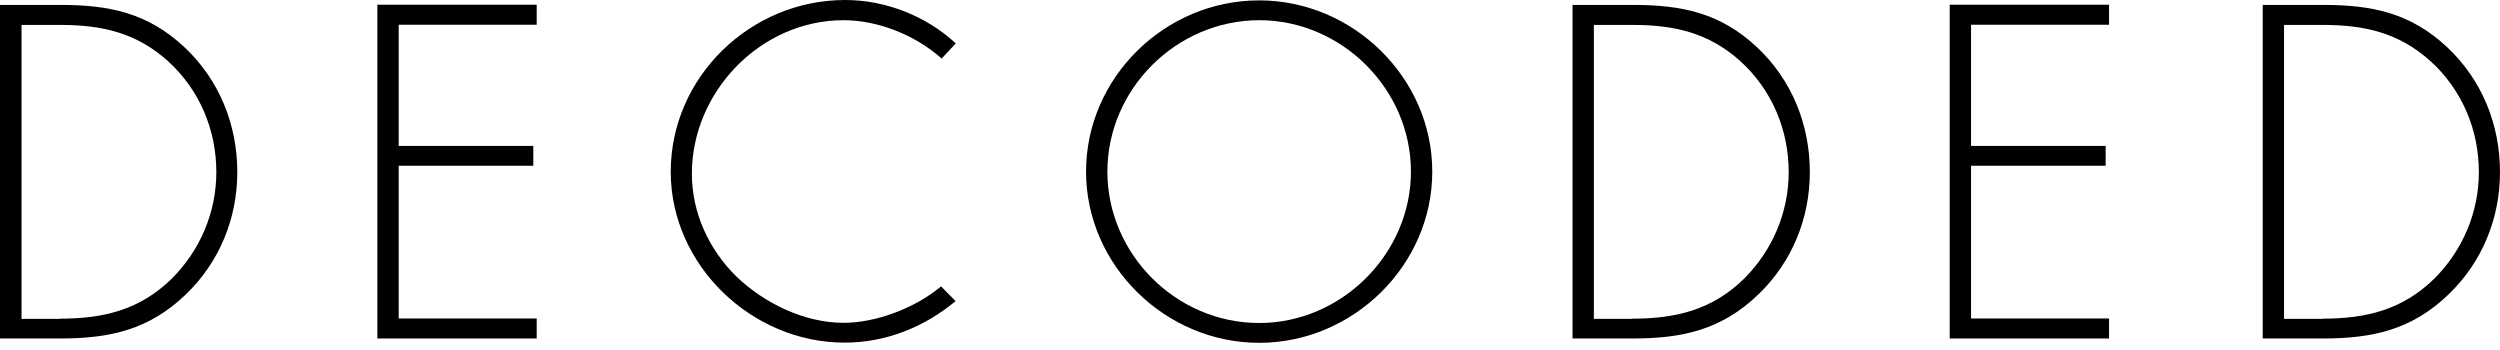 <?xml version="1.0" encoding="UTF-8"?>
<svg width="300px" height="42px" viewBox="0 0 300 42" version="1.1" xmlns="http://www.w3.org/2000/svg" xmlns:xlink="http://www.w3.org/1999/xlink">
    <title>decoded</title>
    <g id="Page-1" stroke="none" stroke-width="1" fill="none" fill-rule="evenodd">
        <g id="decoded" fill="#000000" fill-rule="nonzero">
            <path d="M0.023,0.589 L7.249,0.589 C13.094,0.589 17.715,1.54 22.11,5.641 C26.301,9.56 28.476,14.929 28.476,20.66 C28.476,26.188 26.346,31.443 22.314,35.317 C17.896,39.576 13.184,40.618 7.226,40.618 L0,40.618 L0,0.589 L0.023,0.589 Z M7.204,38.239 C12.459,38.239 16.809,37.175 20.637,33.414 C24.035,30.016 25.961,25.44 25.961,20.66 C25.961,15.563 23.945,10.783 20.162,7.34 C16.333,3.896 12.188,2.99 7.204,2.99 L2.583,2.99 L2.583,38.262 L7.204,38.262 L7.204,38.239 Z" id="Shape"></path>
            <polygon id="Path" points="47.844 2.968 47.844 17.511 63.996 17.511 63.996 19.89 47.844 19.89 47.844 38.217 64.404 38.217 64.404 40.618 45.285 40.618 45.285 0.566 64.404 0.566 64.404 2.968"></polygon>
            <path d="M112.996,7.023 C109.847,4.214 105.362,2.424 101.239,2.424 C91.249,2.424 83.025,11.032 83.025,20.841 C83.025,25.508 85.042,29.925 88.394,33.21 C91.747,36.404 96.527,38.738 101.239,38.738 C105.067,38.738 109.757,37.016 112.928,34.365 L114.672,36.132 C110.912,39.259 106.291,41.116 101.352,41.116 C90.207,41.116 80.488,31.828 80.488,20.615 C80.488,9.243 90.048,0 101.42,0 C106.245,0 111.138,1.903 114.695,5.21 L112.996,7.023 Z" id="Path"></path>
            <path d="M171.873,20.592 C171.873,31.851 162.358,41.139 151.099,41.139 C139.841,41.139 130.326,31.851 130.326,20.592 C130.326,9.333 139.773,0.045 151.099,0.045 C162.358,0.045 171.873,9.333 171.873,20.592 Z M132.886,20.592 C132.886,30.469 141.109,38.76 151.099,38.76 C161.022,38.76 169.313,30.424 169.313,20.592 C169.313,10.715 161.022,2.424 151.099,2.424 C141.132,2.447 132.886,10.715 132.886,20.592 Z" id="Shape"></path>
            <path d="M188.727,0.589 L195.953,0.589 C201.798,0.589 206.419,1.54 210.814,5.641 C215.005,9.56 217.18,14.929 217.18,20.66 C217.18,26.188 215.05,31.443 211.018,35.317 C206.601,39.576 201.889,40.618 195.931,40.618 L188.704,40.618 L188.704,0.589 L188.727,0.589 Z M195.885,38.239 C201.141,38.239 205.491,37.175 209.319,33.414 C212.717,30.016 214.643,25.44 214.643,20.66 C214.643,15.563 212.626,10.783 208.843,7.34 C205.015,3.896 200.869,2.99 195.885,2.99 L191.264,2.99 L191.264,38.262 L195.885,38.262 L195.885,38.239 Z" id="Shape"></path>
            <polygon id="Path" points="236.526 2.968 236.526 17.511 252.678 17.511 252.678 19.89 236.526 19.89 236.526 38.217 253.086 38.217 253.086 40.618 233.966 40.618 233.966 0.566 253.086 0.566 253.086 2.968"></polygon>
            <path d="M271.547,0.589 L278.775,0.589 C284.62,0.589 289.241,1.54 293.636,5.641 C297.825,9.56 300,14.929 300,20.66 C300,26.188 297.871,31.443 293.838,35.317 C289.422,39.576 284.71,40.618 278.751,40.618 L271.526,40.618 L271.526,0.589 L271.547,0.589 Z M278.706,38.239 C283.961,38.239 288.311,37.175 292.141,33.414 C295.539,30.016 297.463,25.44 297.463,20.66 C297.463,15.563 295.448,10.783 291.663,7.34 C287.836,3.896 283.689,2.99 278.706,2.99 L274.084,2.99 L274.084,38.262 L278.706,38.262 L278.706,38.239 Z" id="Shape"></path>
        </g>
    </g>
</svg>